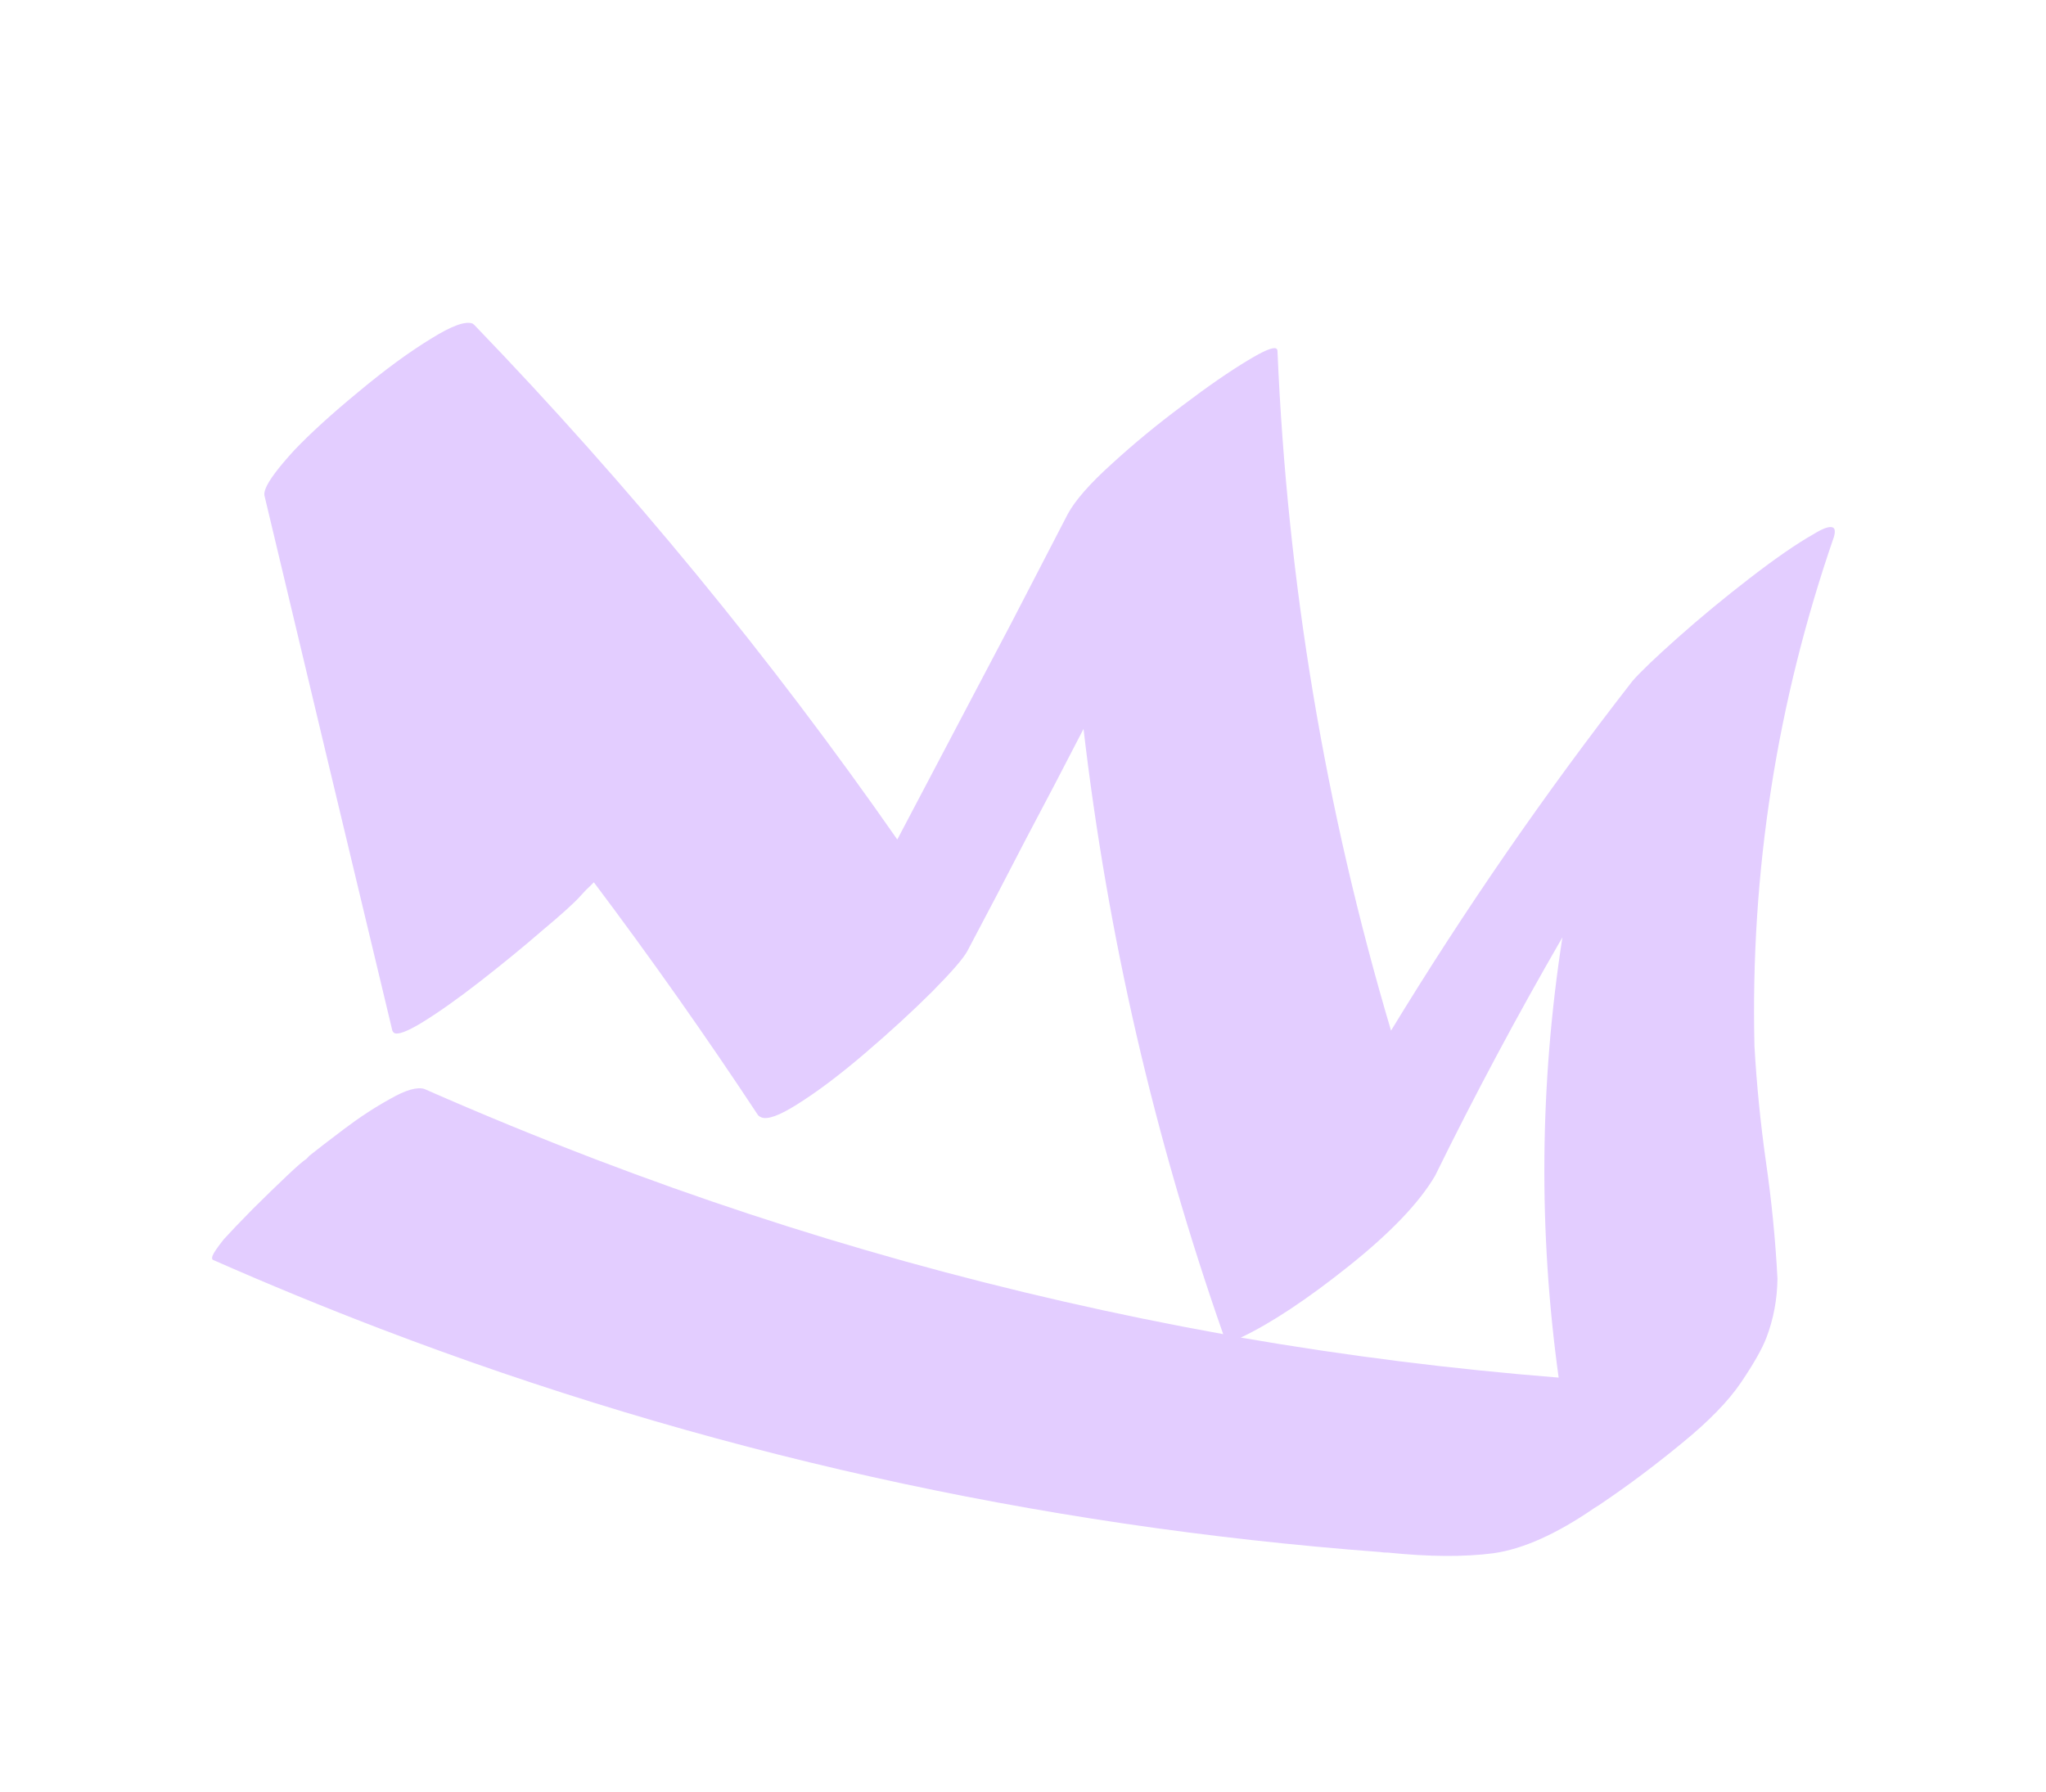 <?xml version="1.0" encoding="UTF-8"?> <svg xmlns="http://www.w3.org/2000/svg" width="500" height="438" viewBox="0 0 500 438" fill="none"> <path d="M350.705 287.381C346.854 293.95 339.819 301.313 329.599 309.469C319.379 317.625 310.588 323.446 303.225 326.931C328.869 331.37 354.761 334.631 380.903 336.714C375.955 300.917 376.26 265.049 381.818 229.112C370.768 248.208 360.397 267.631 350.705 287.381ZM95.885 251.917C85.447 208.392 75.031 164.809 64.637 121.167C64.537 120.727 64.621 120.156 64.889 119.454C65.649 117.466 67.984 114.338 71.893 110.069C75.92 105.845 81.159 101.079 87.609 95.772C94.105 90.347 100.059 85.989 105.472 82.696C110.4 79.621 113.741 78.418 115.495 79.088L115.954 79.465C153.761 118.707 188.203 160.616 219.281 205.193L247.129 152.31C251.757 143.357 256.362 134.463 260.945 125.627C262.754 122.297 266.318 118.232 271.637 113.43C277.001 108.511 282.775 103.748 288.958 99.142C295.186 94.419 300.557 90.709 305.072 88.011C308.734 85.793 310.975 84.84 311.794 85.152C312.027 85.242 312.158 85.426 312.186 85.704C314.572 142.234 323.823 197.634 339.938 251.906C357.94 222.332 377.599 193.861 398.914 166.492C400.832 164.276 404.532 160.732 410.014 155.857C415.495 150.983 421.372 146.126 427.644 141.286C433.916 136.446 439.104 132.867 443.206 130.548C445.486 129.141 447.035 128.594 447.854 128.907C448.439 129.13 448.544 129.907 448.169 131.238C434.216 171.606 427.744 213.091 428.752 255.692C429.294 265.147 430.217 274.479 431.522 283.689C432.927 293.339 433.878 302.95 434.375 312.521C434.314 317.59 433.412 322.405 431.669 326.966C430.641 329.655 428.582 333.291 425.49 337.873C422.399 342.454 417.548 347.435 410.935 352.815C404.484 358.123 398.095 362.918 391.767 367.201C391.031 367.724 390.318 368.188 389.627 368.594C380.356 374.969 372.113 378.653 364.897 379.649C357.844 380.572 349.287 380.518 339.227 379.488C338.553 379.498 337.901 379.45 337.272 379.344C252.986 372.999 171.61 354.834 93.143 324.847C79.344 319.574 65.621 313.927 51.973 307.908C51.784 307.701 51.779 307.364 51.957 306.896C52.225 306.195 53.135 304.867 54.686 302.913C56.309 301.121 58.654 298.667 61.721 295.551C64.743 292.551 67.515 289.858 70.036 287.47C72.556 285.083 74.162 283.687 74.853 283.281C75.059 283.091 75.288 282.844 75.539 282.538C77.468 280.997 80.317 278.802 84.086 275.954C87.855 273.105 91.607 270.652 95.341 268.595C99.121 266.421 101.91 265.611 103.709 266.164C117.59 272.273 131.606 278.031 145.756 283.439C195.338 302.387 246.394 316.604 298.923 326.091C282.066 277.969 270.689 228.658 264.792 178.158C260.12 187.228 255.389 196.276 250.6 205.301C245.928 214.371 241.197 223.419 236.408 232.444C235.459 234.226 232.581 237.548 227.773 242.412C223.011 247.159 217.544 252.173 211.371 257.453C205.199 262.733 199.649 266.911 194.721 269.986C190.484 272.656 187.606 273.7 186.085 273.119C185.735 272.985 185.465 272.815 185.275 272.609C172.372 253.069 158.988 234.084 145.125 215.652C144.461 216.337 143.82 216.963 143.201 217.53L141.829 219.016C140.412 220.619 137.34 223.399 132.612 227.355C128 231.355 122.927 235.514 117.39 239.831C111.854 244.148 106.99 247.583 102.798 250.136C99.503 252.093 97.388 252.893 96.453 252.536C96.219 252.446 96.03 252.24 95.885 251.917Z" fill="#E3CDFF"></path> </svg> 